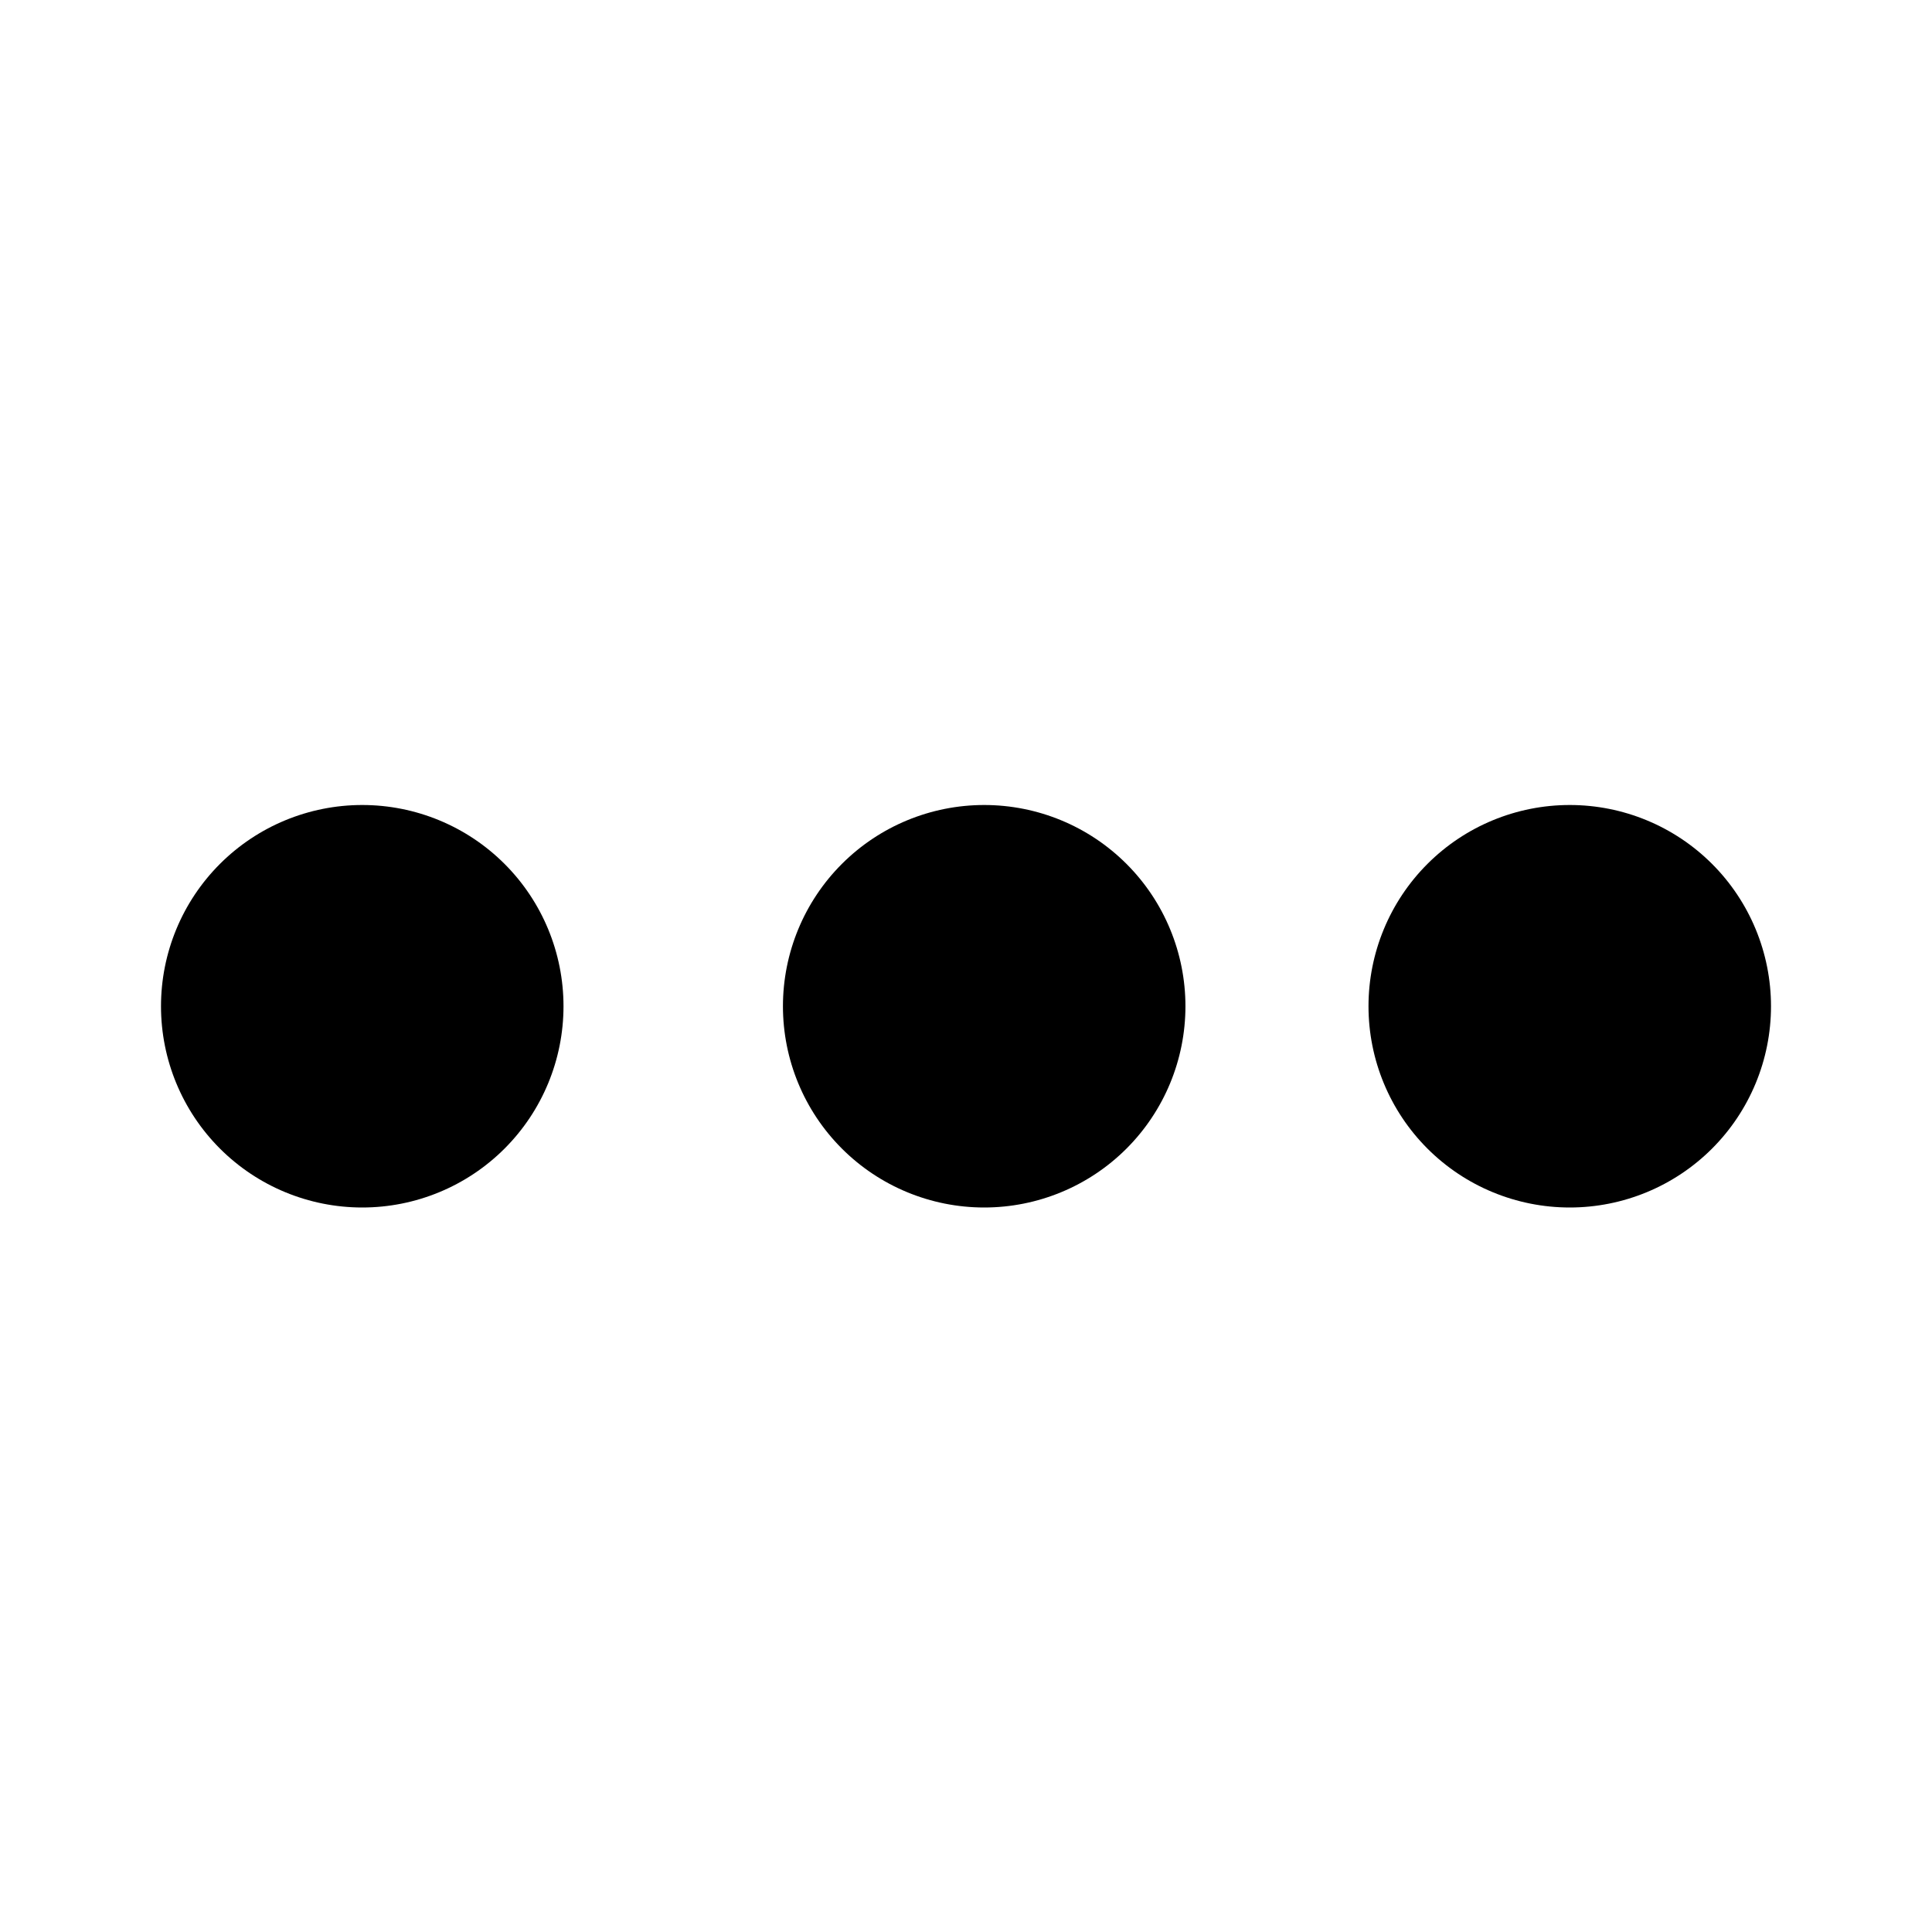 <?xml version="1.0" encoding="UTF-8"?> <svg xmlns="http://www.w3.org/2000/svg" width="24" height="24" viewBox="0 0 24 24" fill="none"> <path fill-rule="evenodd" clip-rule="evenodd" d="M4.5 10C5.163 10 5.799 10.263 6.268 10.732C6.737 11.201 7 11.837 7 12.5C7 13.163 6.737 13.799 6.268 14.268C5.799 14.737 5.163 15 4.5 15C3.837 15 3.201 14.737 2.732 14.268C2.263 13.799 2 13.163 2 12.5C2 11.837 2.263 11.201 2.732 10.732C3.201 10.263 3.837 10 4.5 10ZM19.5 10C20.163 10 20.799 10.263 21.268 10.732C21.737 11.201 22 11.837 22 12.5C22 13.163 21.737 13.799 21.268 14.268C20.799 14.737 20.163 15 19.5 15C18.837 15 18.201 14.737 17.732 14.268C17.263 13.799 17 13.163 17 12.5C17 11.837 17.263 11.201 17.732 10.732C18.201 10.263 18.837 10 19.5 10ZM12.226 10C12.889 10 13.525 10.263 13.994 10.732C14.463 11.201 14.726 11.837 14.726 12.5C14.726 13.163 14.463 13.799 13.994 14.268C13.525 14.737 12.889 15 12.226 15C11.563 15 10.927 14.737 10.458 14.268C9.989 13.799 9.726 13.163 9.726 12.5C9.726 11.837 9.989 11.201 10.458 10.732C10.927 10.263 11.563 10 12.226 10Z" fill="black"></path> </svg> 